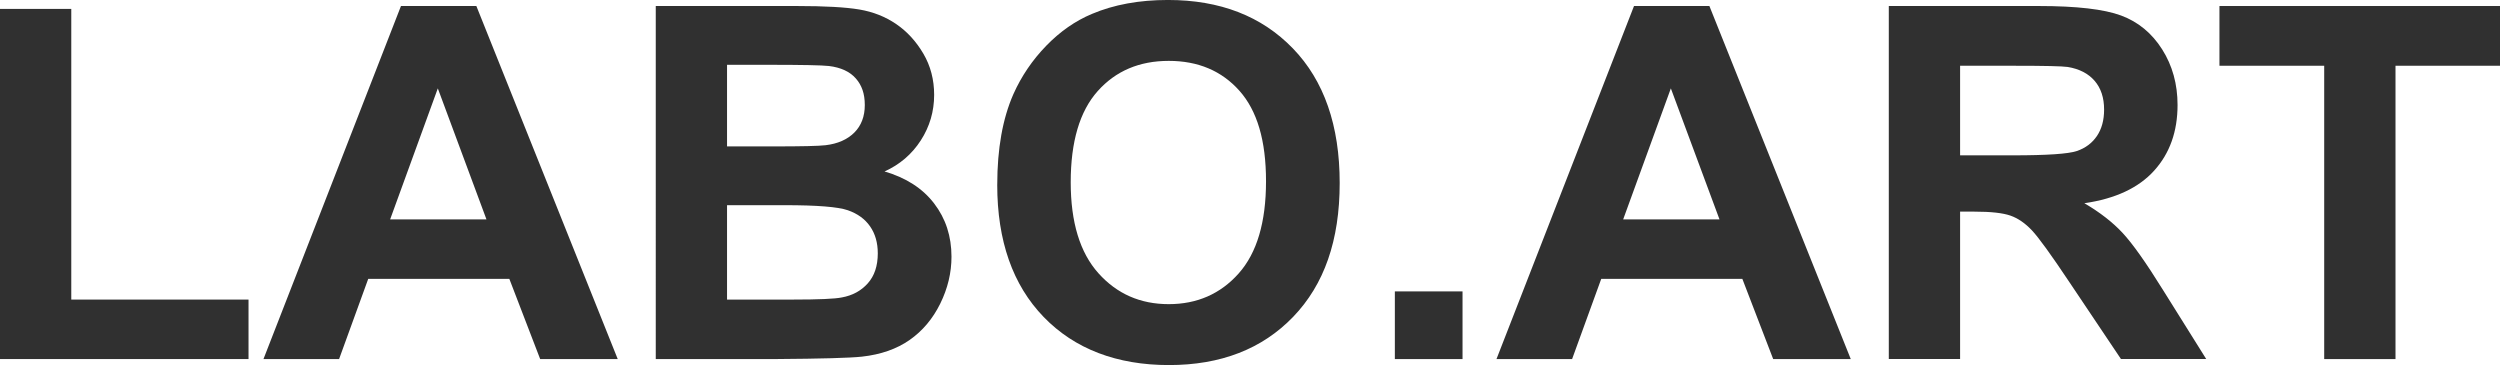 <svg viewBox="0 0 1089.04 159.04" xmlns="http://www.w3.org/2000/svg" data-name="Livello 2" id="Livello_2">
  <defs>
    <style>
      .cls-1 {
        fill: #303030;
        stroke-width: 0px;
      }
    </style>
  </defs>
  <g data-name="Layer 1" id="Layer_1">
    <g>
      <path d="M0,156.42V3.88h31.05v126.62h77.21v25.91H0Z" class="cls-1"></path>
      <path d="M269.09,156.42h-33.78l-13.43-34.93h-61.48l-12.69,34.93h-32.94L174.67,2.62h32.84l61.58,153.79ZM211.91,95.57l-21.19-57.07-20.77,57.07h41.96Z" class="cls-1"></path>
      <path d="M285.66,2.62h61.48c12.17,0,21.24.51,27.22,1.52,5.98,1.01,11.33,3.13,16.05,6.35,4.72,3.22,8.65,7.5,11.8,12.85,3.15,5.35,4.72,11.35,4.72,17.99,0,7.2-1.94,13.81-5.82,19.83-3.88,6.02-9.15,10.53-15.79,13.53,9.37,2.73,16.58,7.38,21.61,13.95,5.04,6.57,7.55,14.3,7.55,23.18,0,7-1.63,13.8-4.88,20.41-3.25,6.61-7.69,11.89-13.32,15.84-5.63,3.95-12.57,6.38-20.82,7.29-5.18.56-17.66.91-37.45,1.05h-52.35V2.62ZM316.71,28.22v35.56h20.35c12.1,0,19.62-.17,22.56-.52,5.31-.63,9.49-2.47,12.54-5.51,3.04-3.04,4.56-7.05,4.56-12.01s-1.31-8.62-3.93-11.59c-2.62-2.97-6.52-4.77-11.7-5.4-3.08-.35-11.92-.52-26.54-.52h-17.83ZM316.71,89.38v41.12h28.74c11.19,0,18.29-.31,21.3-.94,4.62-.84,8.37-2.88,11.28-6.14,2.9-3.25,4.35-7.61,4.35-13.06,0-4.62-1.12-8.53-3.36-11.75-2.24-3.22-5.47-5.56-9.7-7.03-4.23-1.47-13.41-2.2-27.54-2.2h-25.07Z" class="cls-1"></path>
      <path d="M434.42,80.46c0-15.67,2.34-28.81,7.03-39.45,3.5-7.83,8.27-14.86,14.32-21.09,6.05-6.22,12.68-10.84,19.88-13.85,9.58-4.06,20.63-6.08,33.15-6.08,22.66,0,40.79,7.03,54.39,21.09,13.6,14.06,20.4,33.61,20.4,58.64s-6.75,44.25-20.25,58.28c-13.5,14.02-31.54,21.03-54.13,21.03s-41.06-6.98-54.55-20.93c-13.5-13.95-20.25-33.17-20.25-57.65ZM466.42,79.41c0,17.41,4.02,30.62,12.06,39.6,8.04,8.99,18.25,13.48,30.63,13.48s22.54-4.46,30.48-13.38c7.94-8.92,11.91-22.29,11.91-40.13s-3.87-30.77-11.59-39.45c-7.73-8.67-17.99-13.01-30.79-13.01s-23.12,4.39-30.95,13.17c-7.83,8.78-11.75,22.01-11.75,39.71Z" class="cls-1"></path>
      <path d="M607.62,156.42v-29.48h29.48v29.48h-29.48Z" class="cls-1"></path>
      <path d="M806.21,156.42h-33.78l-13.43-34.93h-61.48l-12.69,34.93h-32.94L711.8,2.62h32.84l61.58,153.79ZM749.04,95.57l-21.19-57.07-20.77,57.07h41.96Z" class="cls-1"></path>
      <path d="M822.79,156.42V2.62h65.36c16.43,0,28.38,1.38,35.83,4.14,7.45,2.76,13.41,7.68,17.89,14.74,4.47,7.06,6.71,15.14,6.71,24.23,0,11.54-3.39,21.07-10.18,28.59-6.78,7.52-16.93,12.26-30.42,14.21,6.71,3.92,12.26,8.22,16.63,12.9,4.37,4.69,10.26,13.01,17.68,24.97l18.78,30h-37.14l-22.45-33.47c-7.97-11.96-13.43-19.49-16.37-22.61-2.94-3.11-6.05-5.25-9.34-6.4-3.29-1.15-8.5-1.73-15.63-1.73h-6.29v64.2h-31.05ZM853.84,67.67h22.97c14.9,0,24.2-.63,27.91-1.89,3.71-1.26,6.61-3.43,8.71-6.5,2.1-3.08,3.15-6.92,3.15-11.54,0-5.18-1.38-9.35-4.14-12.54-2.76-3.18-6.66-5.19-11.7-6.03-2.52-.35-10.07-.52-22.66-.52h-24.23v39.03Z" class="cls-1"></path>
      <path d="M1012.46,156.42V28.64h-45.63V2.62h122.22v26.02h-45.53v127.78h-31.05Z" class="cls-1"></path>
    </g>
  </g>
</svg>